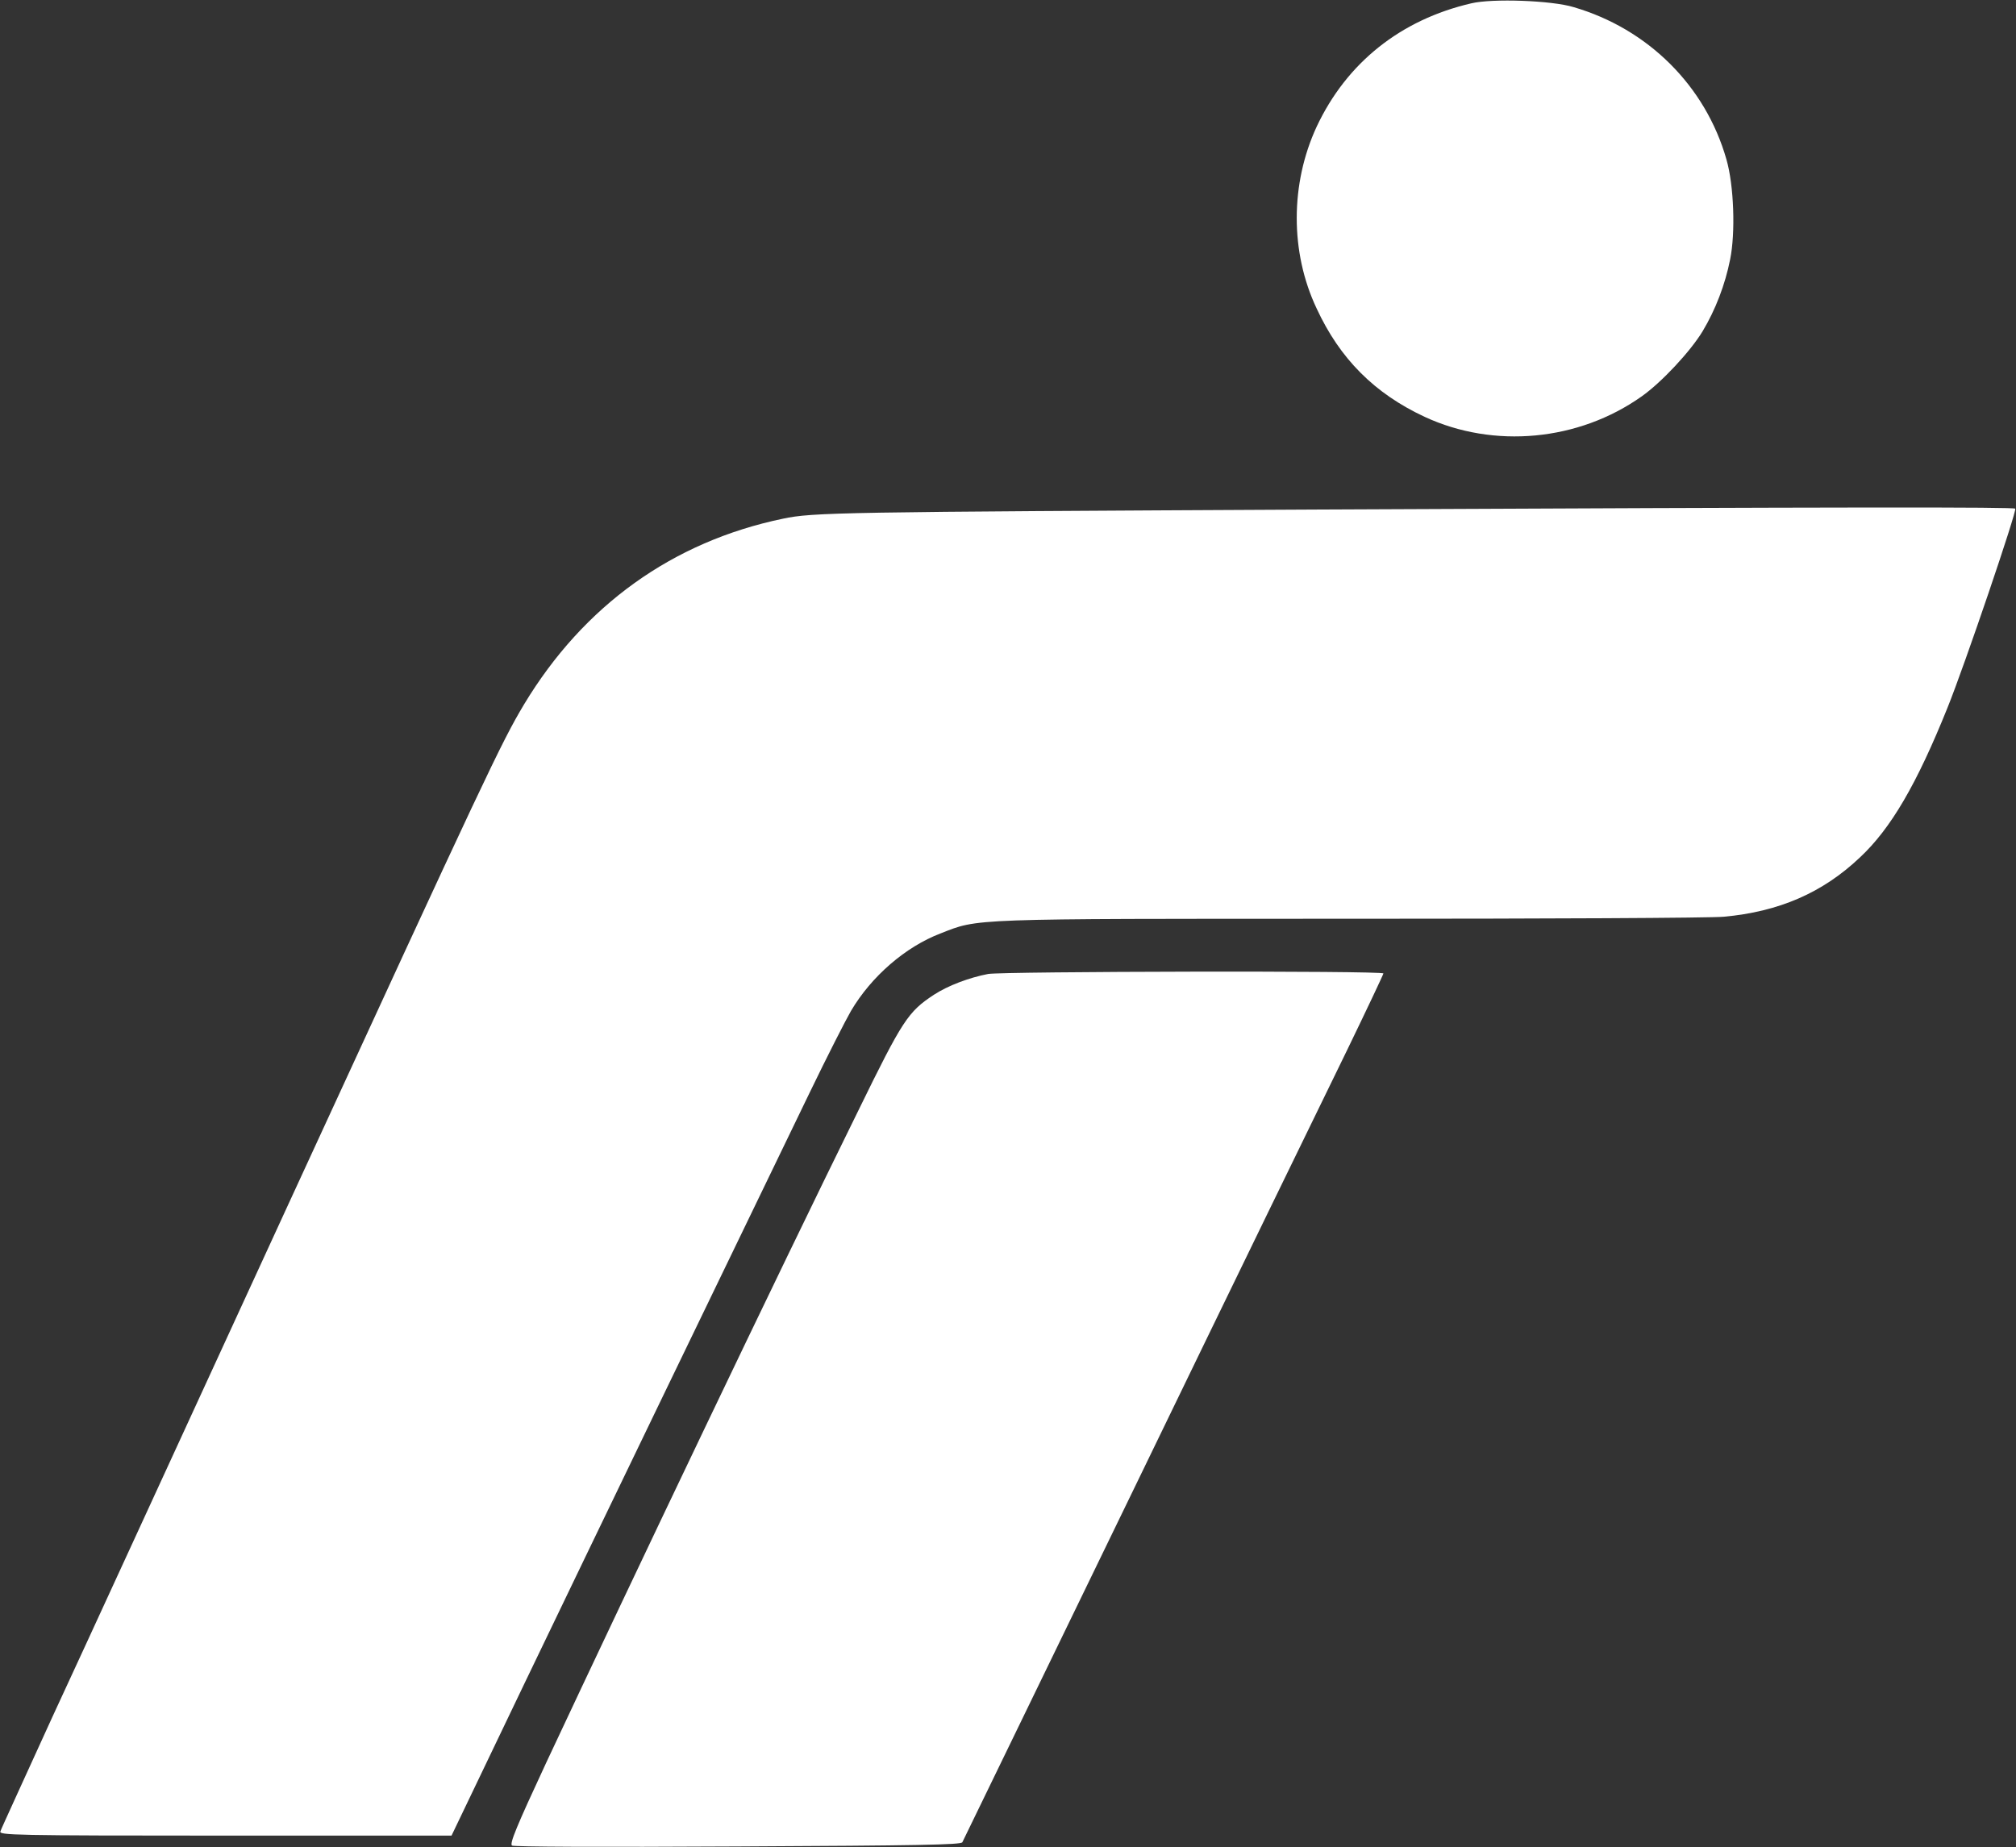 <svg version="1.2" xmlns="http://www.w3.org/2000/svg" viewBox="0 0 1581 1449" width="1581" height="1449">
	<rect x="0" y="0" width="1581" height="1449" fill="#333333" stroke="none"/>
	<title>RITES</title>
	<style>
		.s0 { fill: #ffffff } 
	</style>
	<path id="Layer" fill-rule="evenodd" class="s0" d="m1234.1 5.6c58.3 17 103.4 61.8 119.8 119.4 5.9 20.3 7.2 57.6 2.9 78.6-3.9 19.6-11.4 39.3-21.6 56.3-9.5 15.7-32 39.9-47.7 51-49.5 35.1-115.9 41.3-170.2 16.1-39.3-18.3-66.5-45.5-84.8-85.1-20.9-44.2-20.6-97.9 0-142.4 23.6-50.4 66.1-84.1 121.4-96.9 16.4-3.9 62.9-2.3 80.2 3zm346.3 393.4c1.6 1.3-39.6 122.7-53.1 156.1-24.2 60.2-44.5 94.9-68.7 117.5-29.4 27.9-63.8 42.6-106.7 46.5-9.8 1-141.4 1.6-292.6 1.6-301.7 0-291.6-0.3-321.7 11.5-27.5 10.5-54.3 33.7-70.3 60.9-4 6.9-18.7 35.7-32.4 64.1-68.8 142.1-171.8 355.5-223.2 462.5l-57.6 120.2h-177.4c-167.9 0-177.4-0.4-176.4-3.3 0.6-2 19-41.9 40.6-89.4 21.9-47.1 104.7-227.5 184.2-400.3 156.1-339.1 167.9-364.3 185.9-394.4 46.8-77.6 116.5-127.6 202.9-145.6 23.6-5 42.6-5.3 418.6-7.2 421.9-2 546.6-2 547.9-0.7zm-495.5 364.6c0 0.7-12.8 27.8-28.5 60.2-15.7 32.1-90 184.7-164.6 338.8-74.6 153.9-136.5 281.2-137.1 282.5-1 2-35.1 2.6-175.8 3.3-110.6 0.6-175.7 0.3-177.4-0.7-1.9-1.6 3.3-14.4 26.9-65.1 68.4-146 180.3-380.7 244.8-511.6 34.7-71 38.9-77.3 59.2-90.7 11.1-7.2 27.5-13.4 42.5-16.3 10.8-2 310-2.7 310-0.4z"/>
</svg>